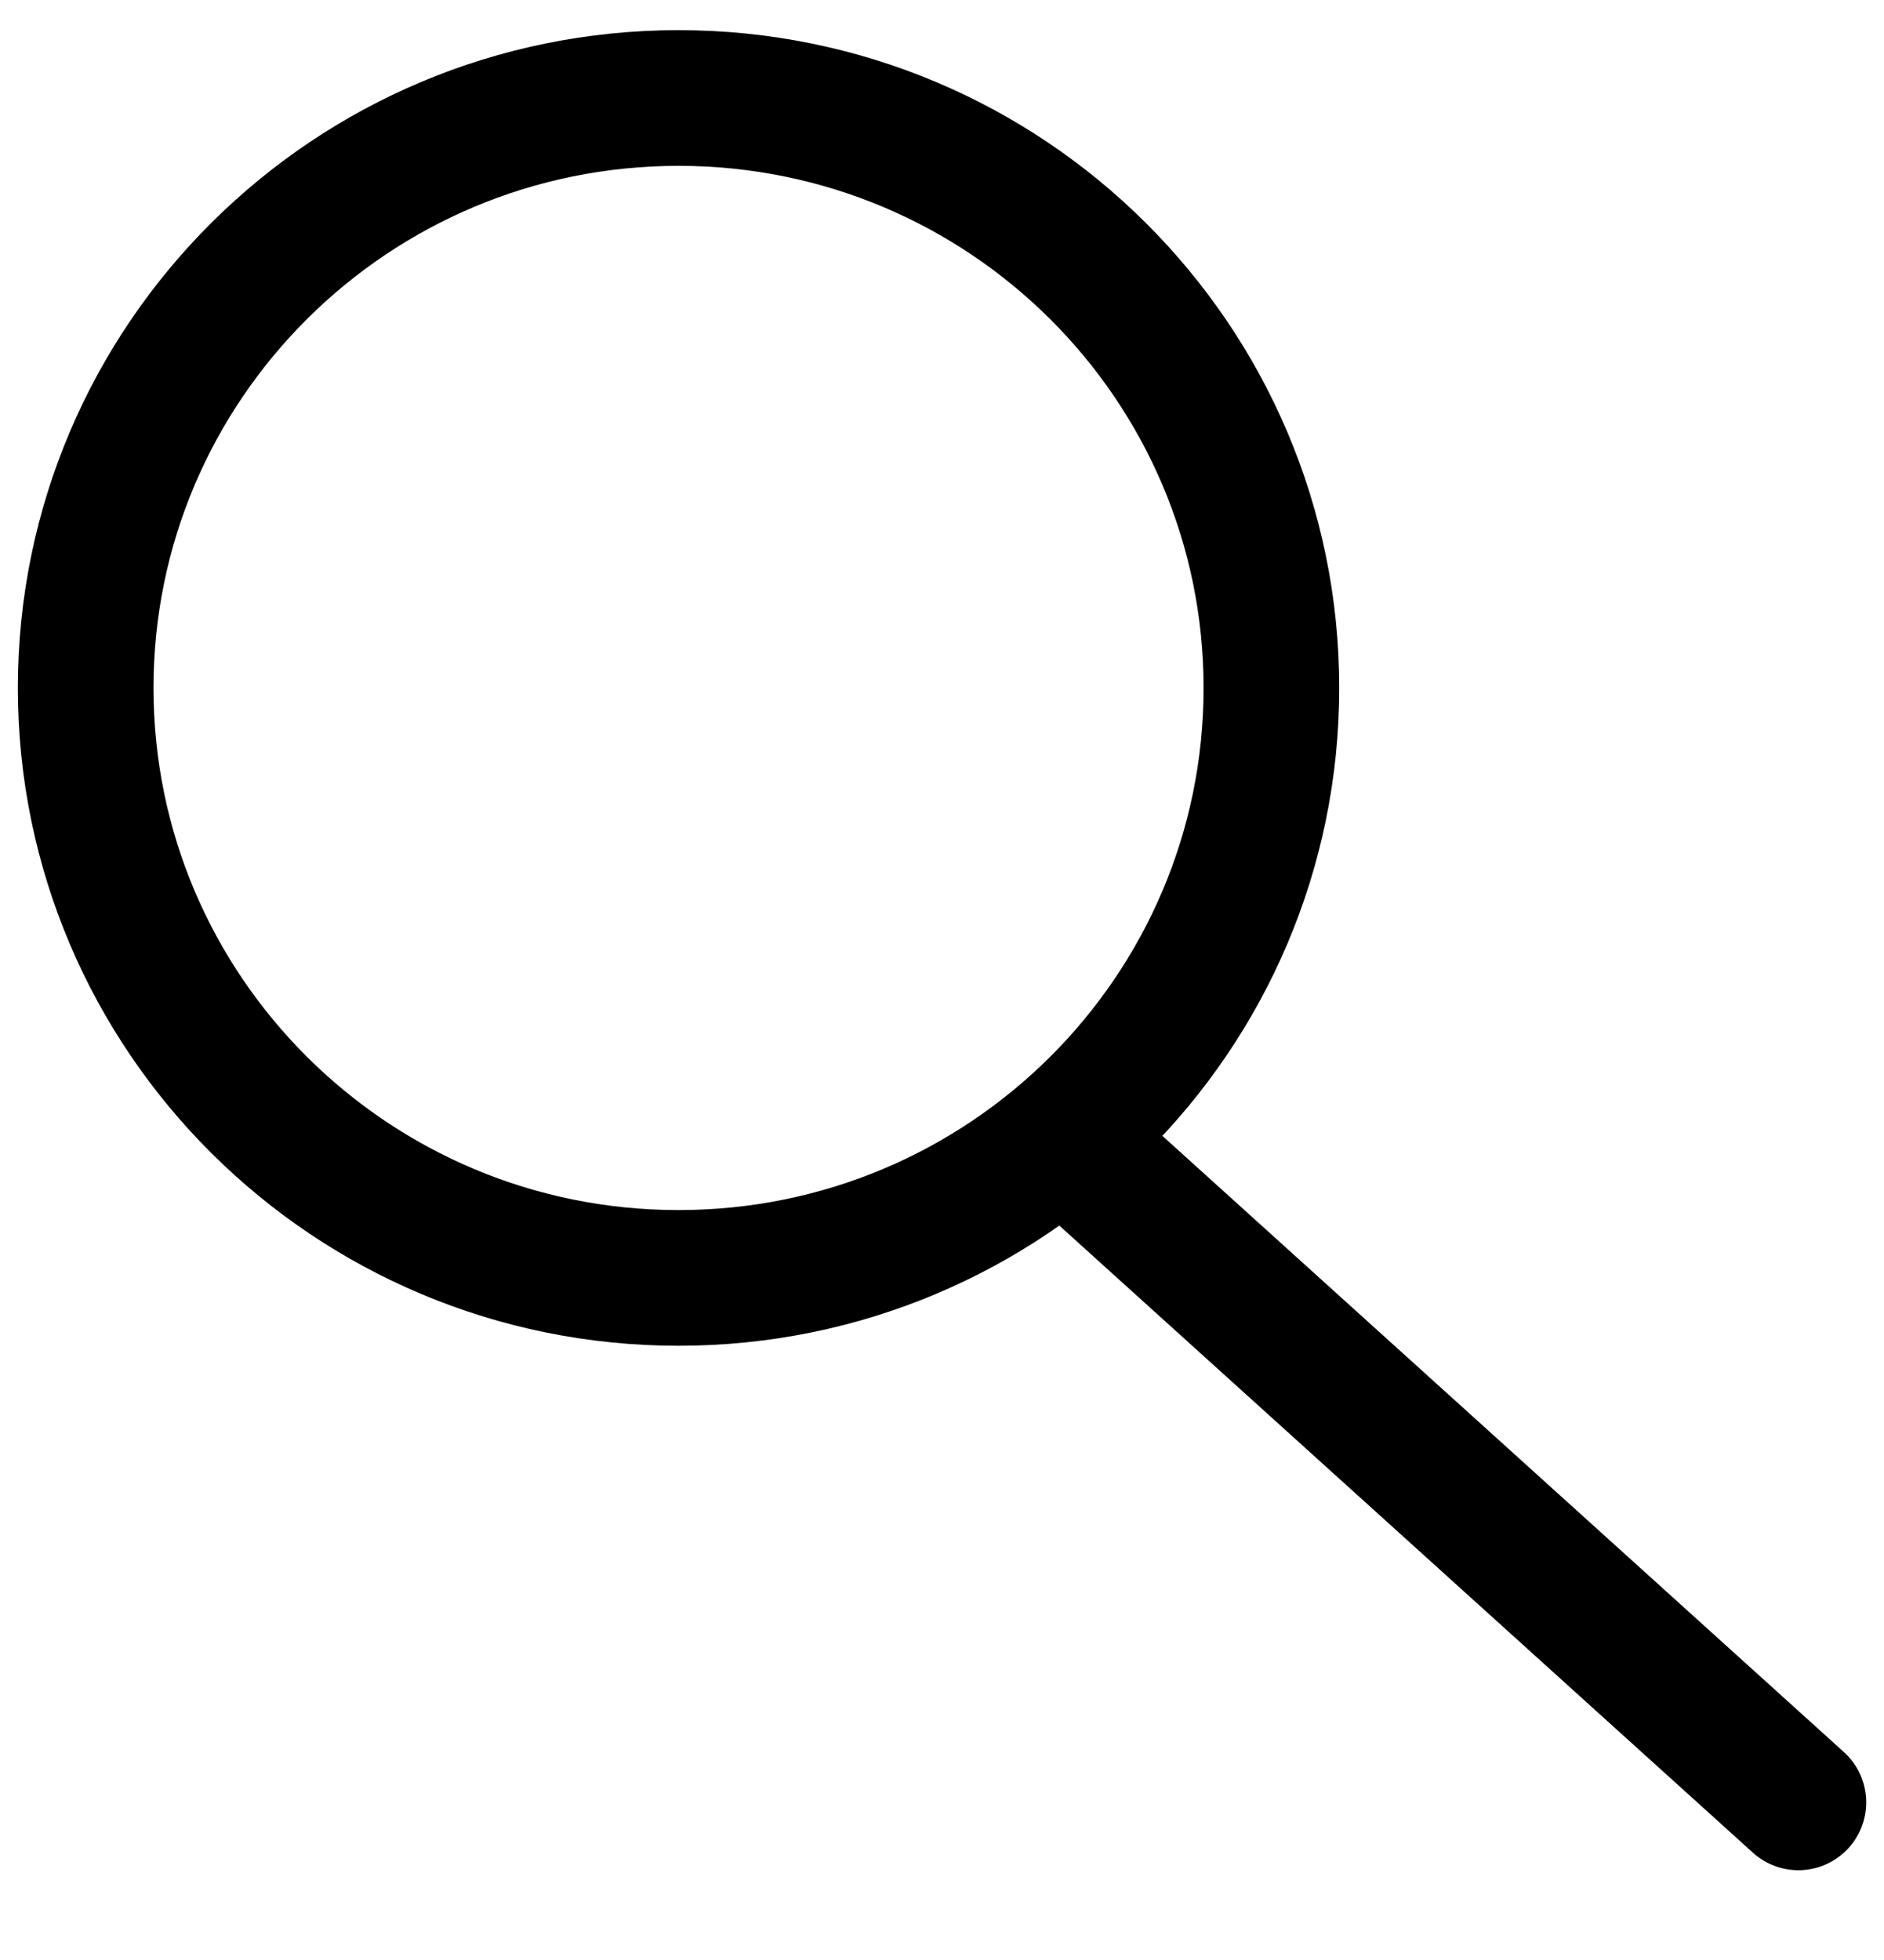 <svg width="25" height="26" viewBox="0 0 25 26" fill="none" xmlns="http://www.w3.org/2000/svg">
<path d="M9.004 16.952C4.659 16.952 1.137 13.448 1.137 9.126C1.137 4.804 4.659 1.3 9.004 1.3C13.349 1.3 16.871 4.804 16.871 9.126C16.871 13.448 13.349 16.952 9.004 16.952Z" stroke="black" stroke-width="1.8" stroke-linecap="round" stroke-linejoin="round"/>
<path d="M23.864 23.909L14.108 15.091" stroke="black" stroke-width="1.8" stroke-linecap="round" stroke-linejoin="round"/>
</svg>

